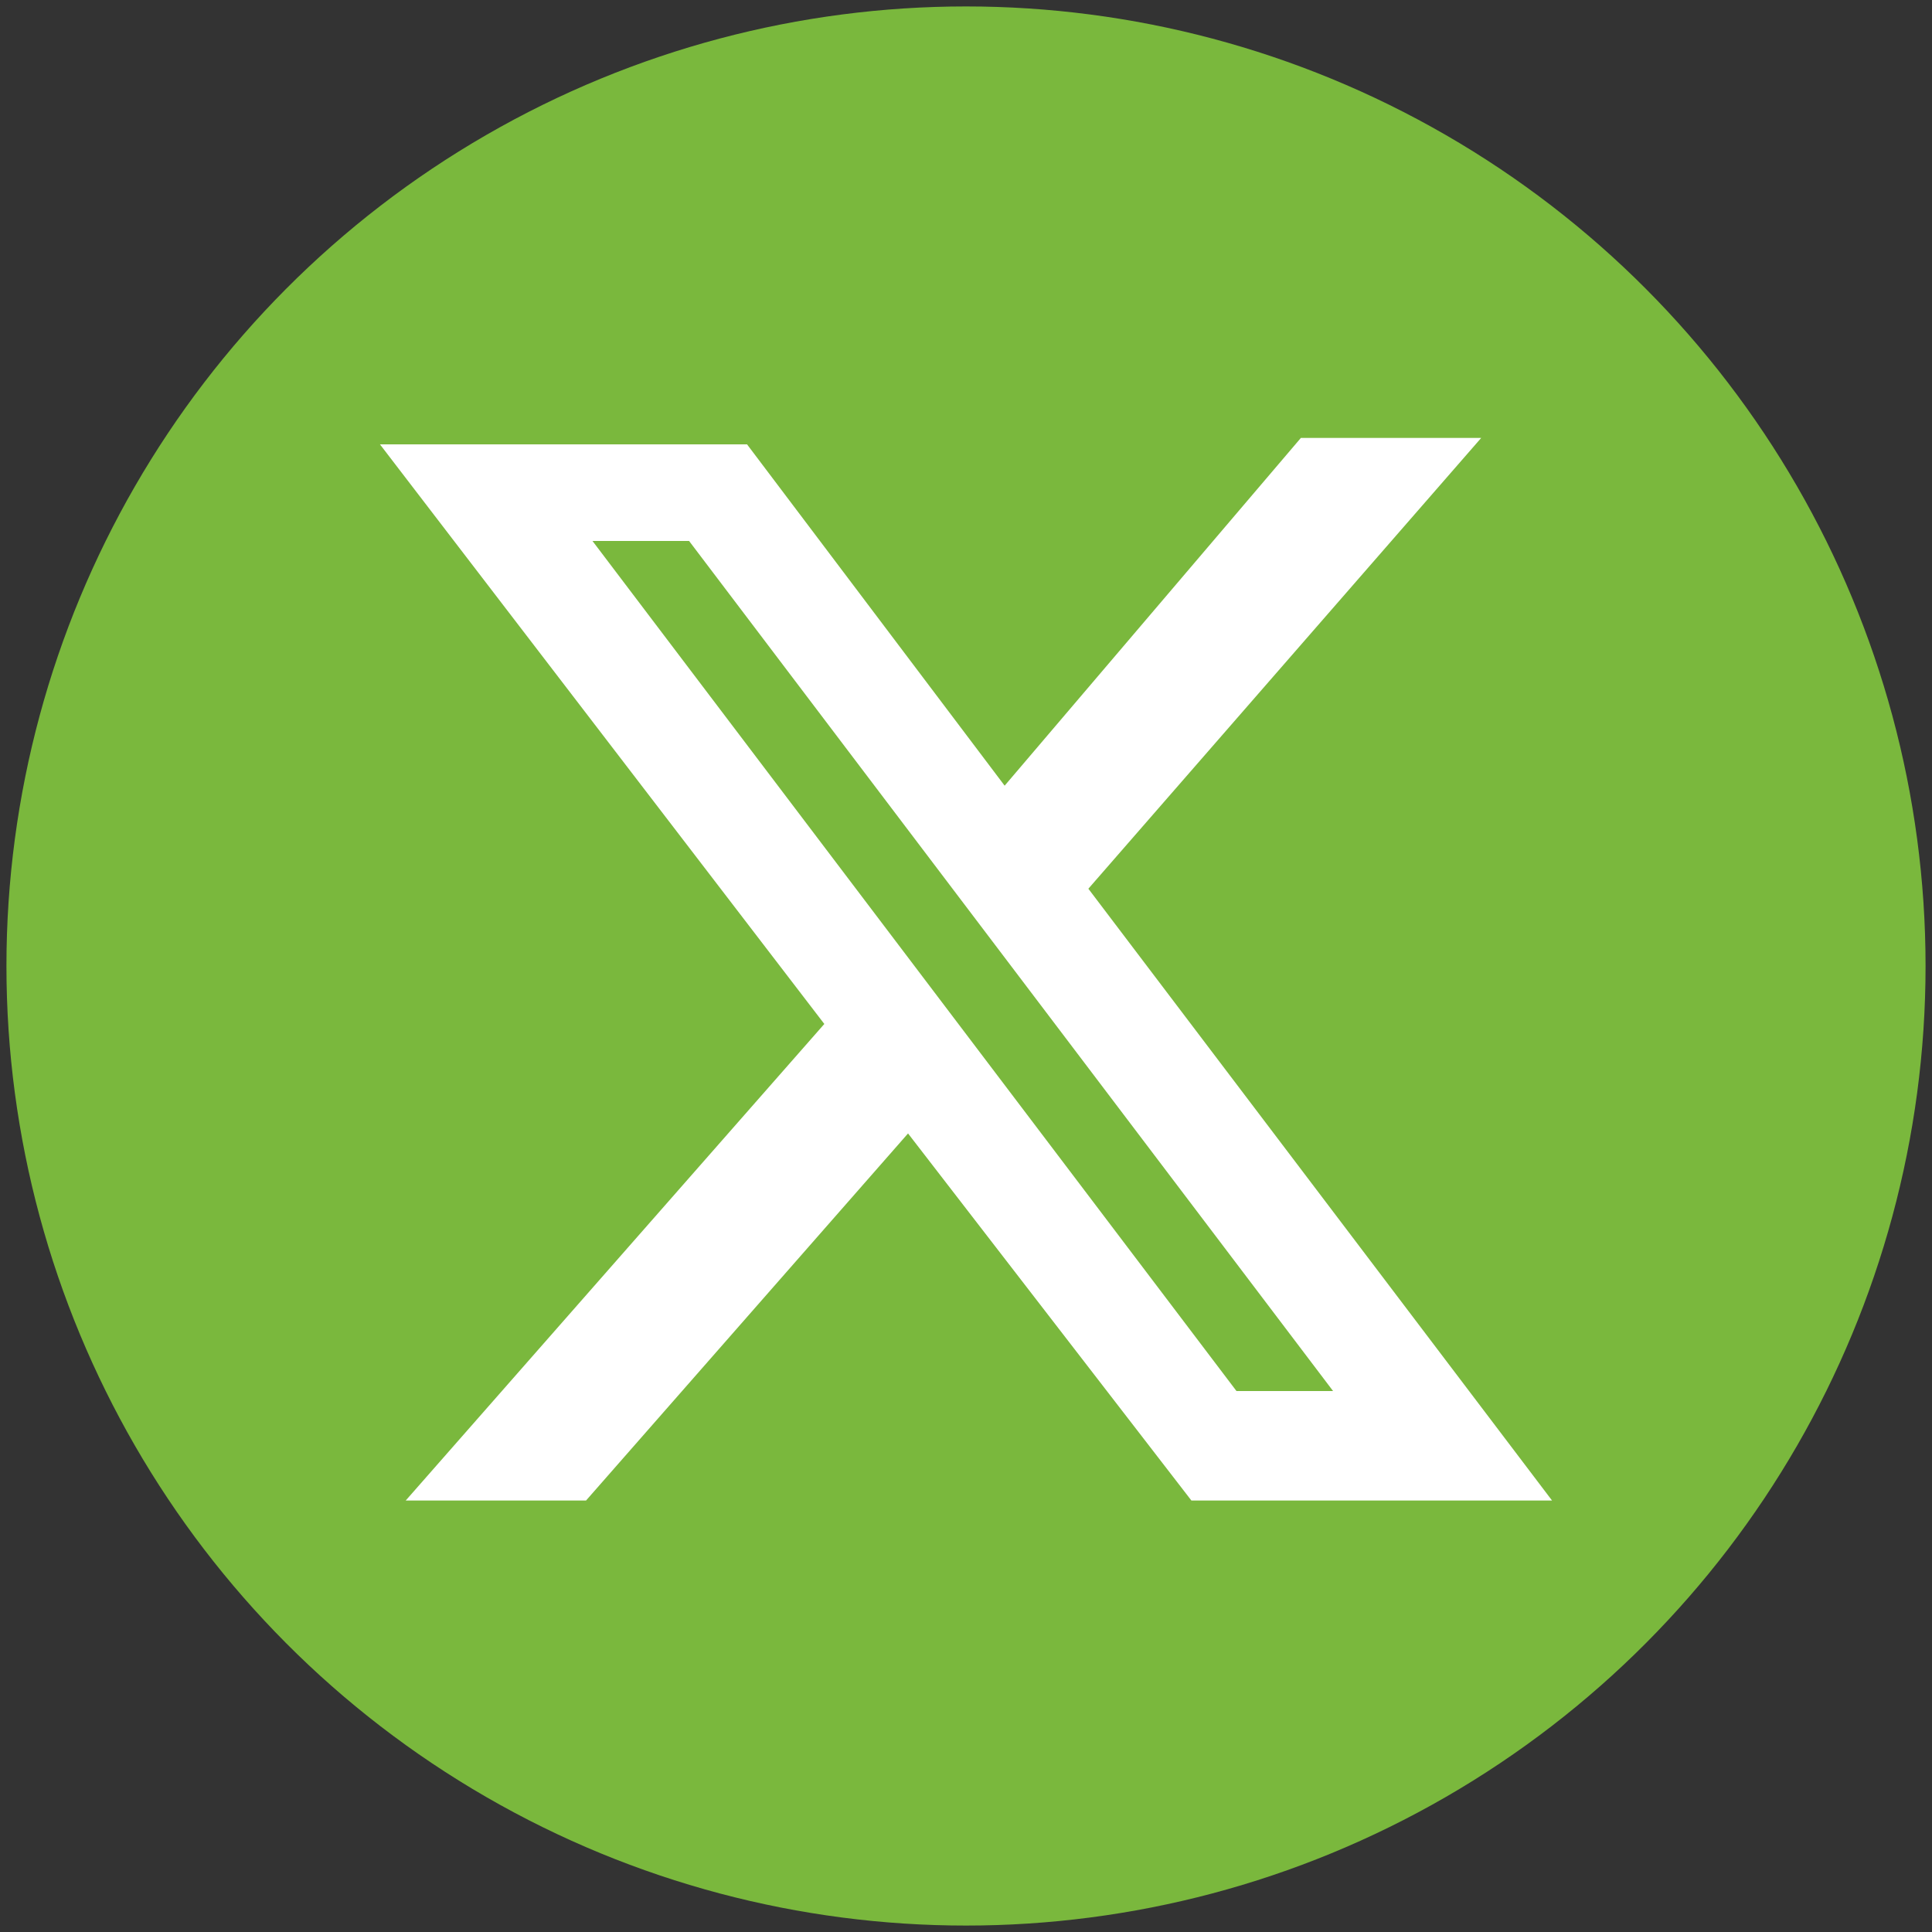 <?xml version="1.0" encoding="utf-8"?>
<!-- Generator: Adobe Illustrator 27.9.4, SVG Export Plug-In . SVG Version: 9.03 Build 54784)  -->
<svg version="1.1" id="Capa_1" xmlns="http://www.w3.org/2000/svg" xmlns:xlink="http://www.w3.org/1999/xlink" x="0px" y="0px"
	 viewBox="0 0 30 30" style="enable-background:new 0 0 30 30;" xml:space="preserve">
<rect x="0" y="0" width="30" height="30" fill="#333333" stroke="none"/>
<style type="text/css">
	.st0{fill:#7AB83D;}
	.st1{fill:#FFFFFF;}
</style>
<circle class="st0" cx="15" cy="15" r="14.9"/>
<path class="st1" d="M20.2,6.8H23l-6.1,7l7.2,9.5h-5.6l-4.4-5.7l-5,5.7H6.3l6.5-7.4l-6.9-9h5.7l4,5.3L20.2,6.8L20.2,6.8z M19.2,21.6
	h1.5l-10-13.2H9.2L19.2,21.6z"/>
</svg>
